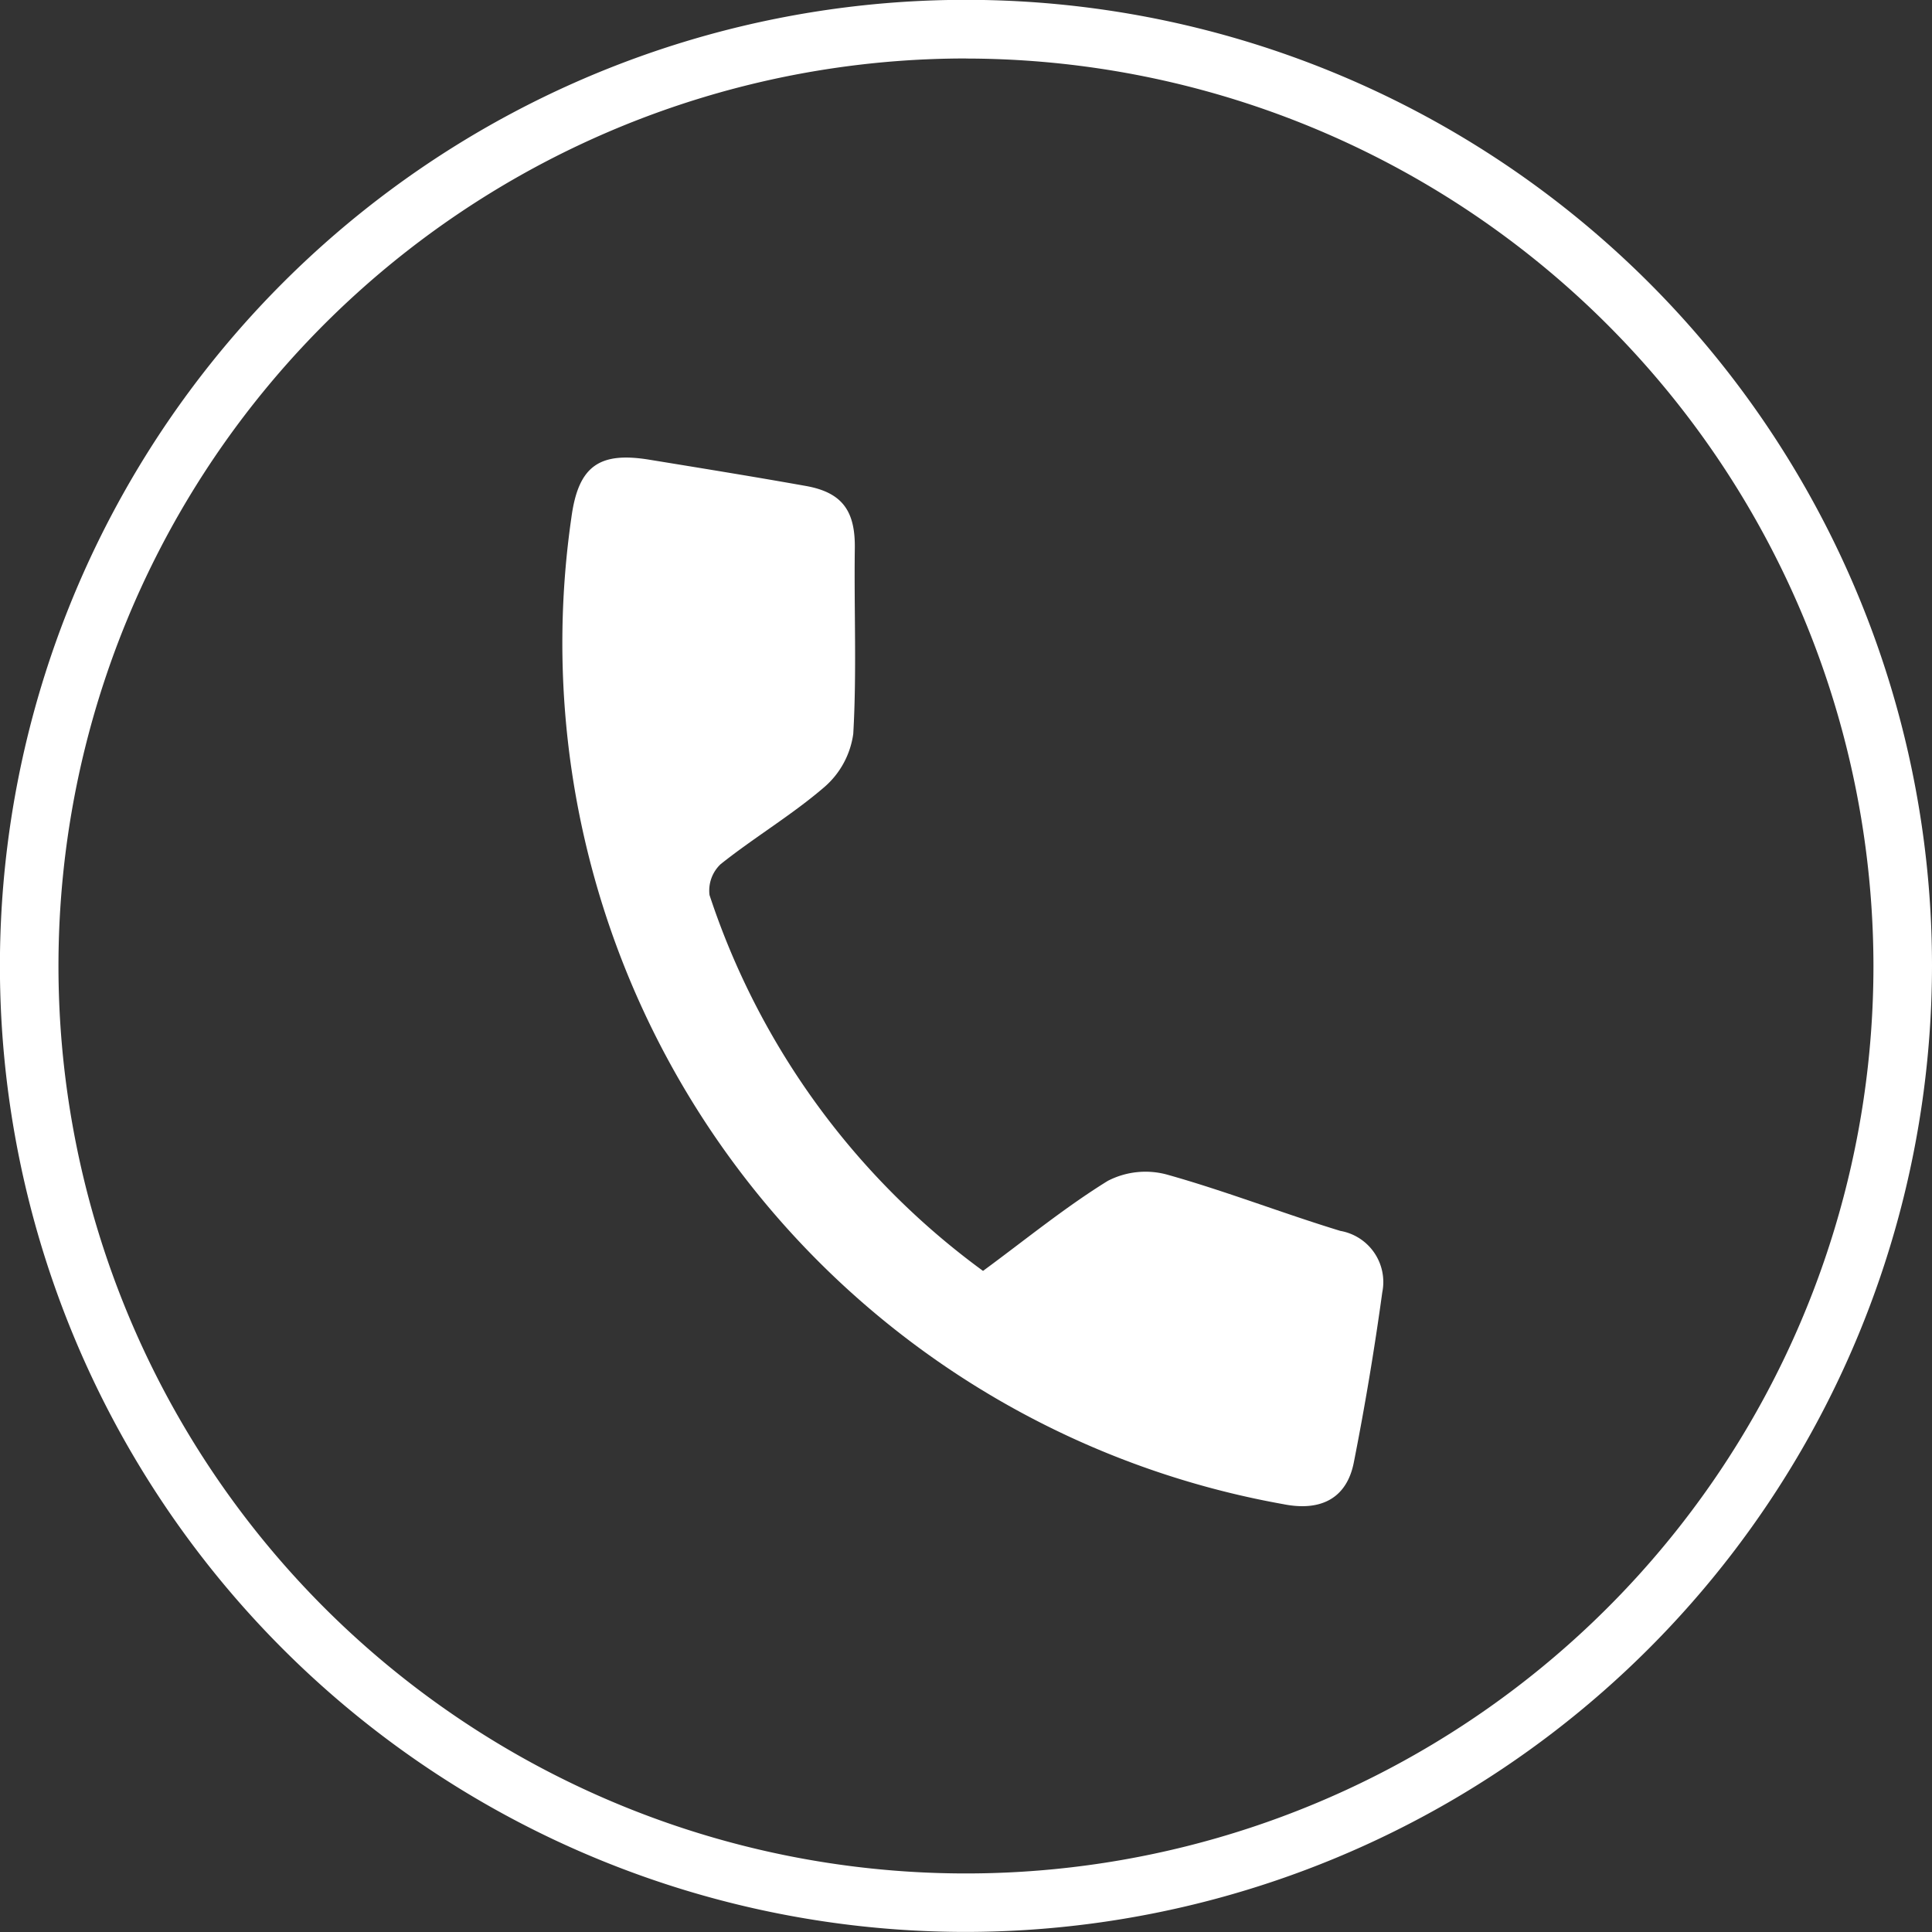 <svg xmlns="http://www.w3.org/2000/svg" width="25.013" height="25.013" viewBox="0 0 25.013 25.013">
  <rect x="0" y="0" width="25.013" height="25.013" fill="#333333" stroke="none"/>
  <g id="Group_98" data-name="Group 98" transform="translate(-1273.936 -76.588)">
    <g id="Group_97" data-name="Group 97">
      <g id="Group_96" data-name="Group 96">
        <path id="Path_33" data-name="Path 33" d="M1286.443,101.6a12.507,12.507,0,1,1,12.506-12.507A12.521,12.521,0,0,1,1286.443,101.6Zm0-24.255a11.749,11.749,0,1,0,11.748,11.748A11.761,11.761,0,0,0,1286.443,77.346Z" fill="#fff"/>
      </g>
    </g>
    <path id="Path_34" data-name="Path 34" d="M1286.663,93.042c.557-.41,1.064-.825,1.616-1.166a1.063,1.063,0,0,1,.762-.082c.758.212,1.494.5,2.248.73a.672.672,0,0,1,.543.795q-.152,1.107-.368,2.2c-.089.459-.417.642-.913.543a11.326,11.326,0,0,1-9.217-12.776c.09-.664.359-.853,1.011-.746.674.11,1.348.219,2.021.339.476.084.644.325.637.809-.011.8.026,1.6-.02,2.4a1.111,1.111,0,0,1-.372.688c-.421.363-.907.651-1.345,1a.47.47,0,0,0-.144.4A9.838,9.838,0,0,0,1286.663,93.042Z" fill="#fff"/>
  </g>
</svg>
